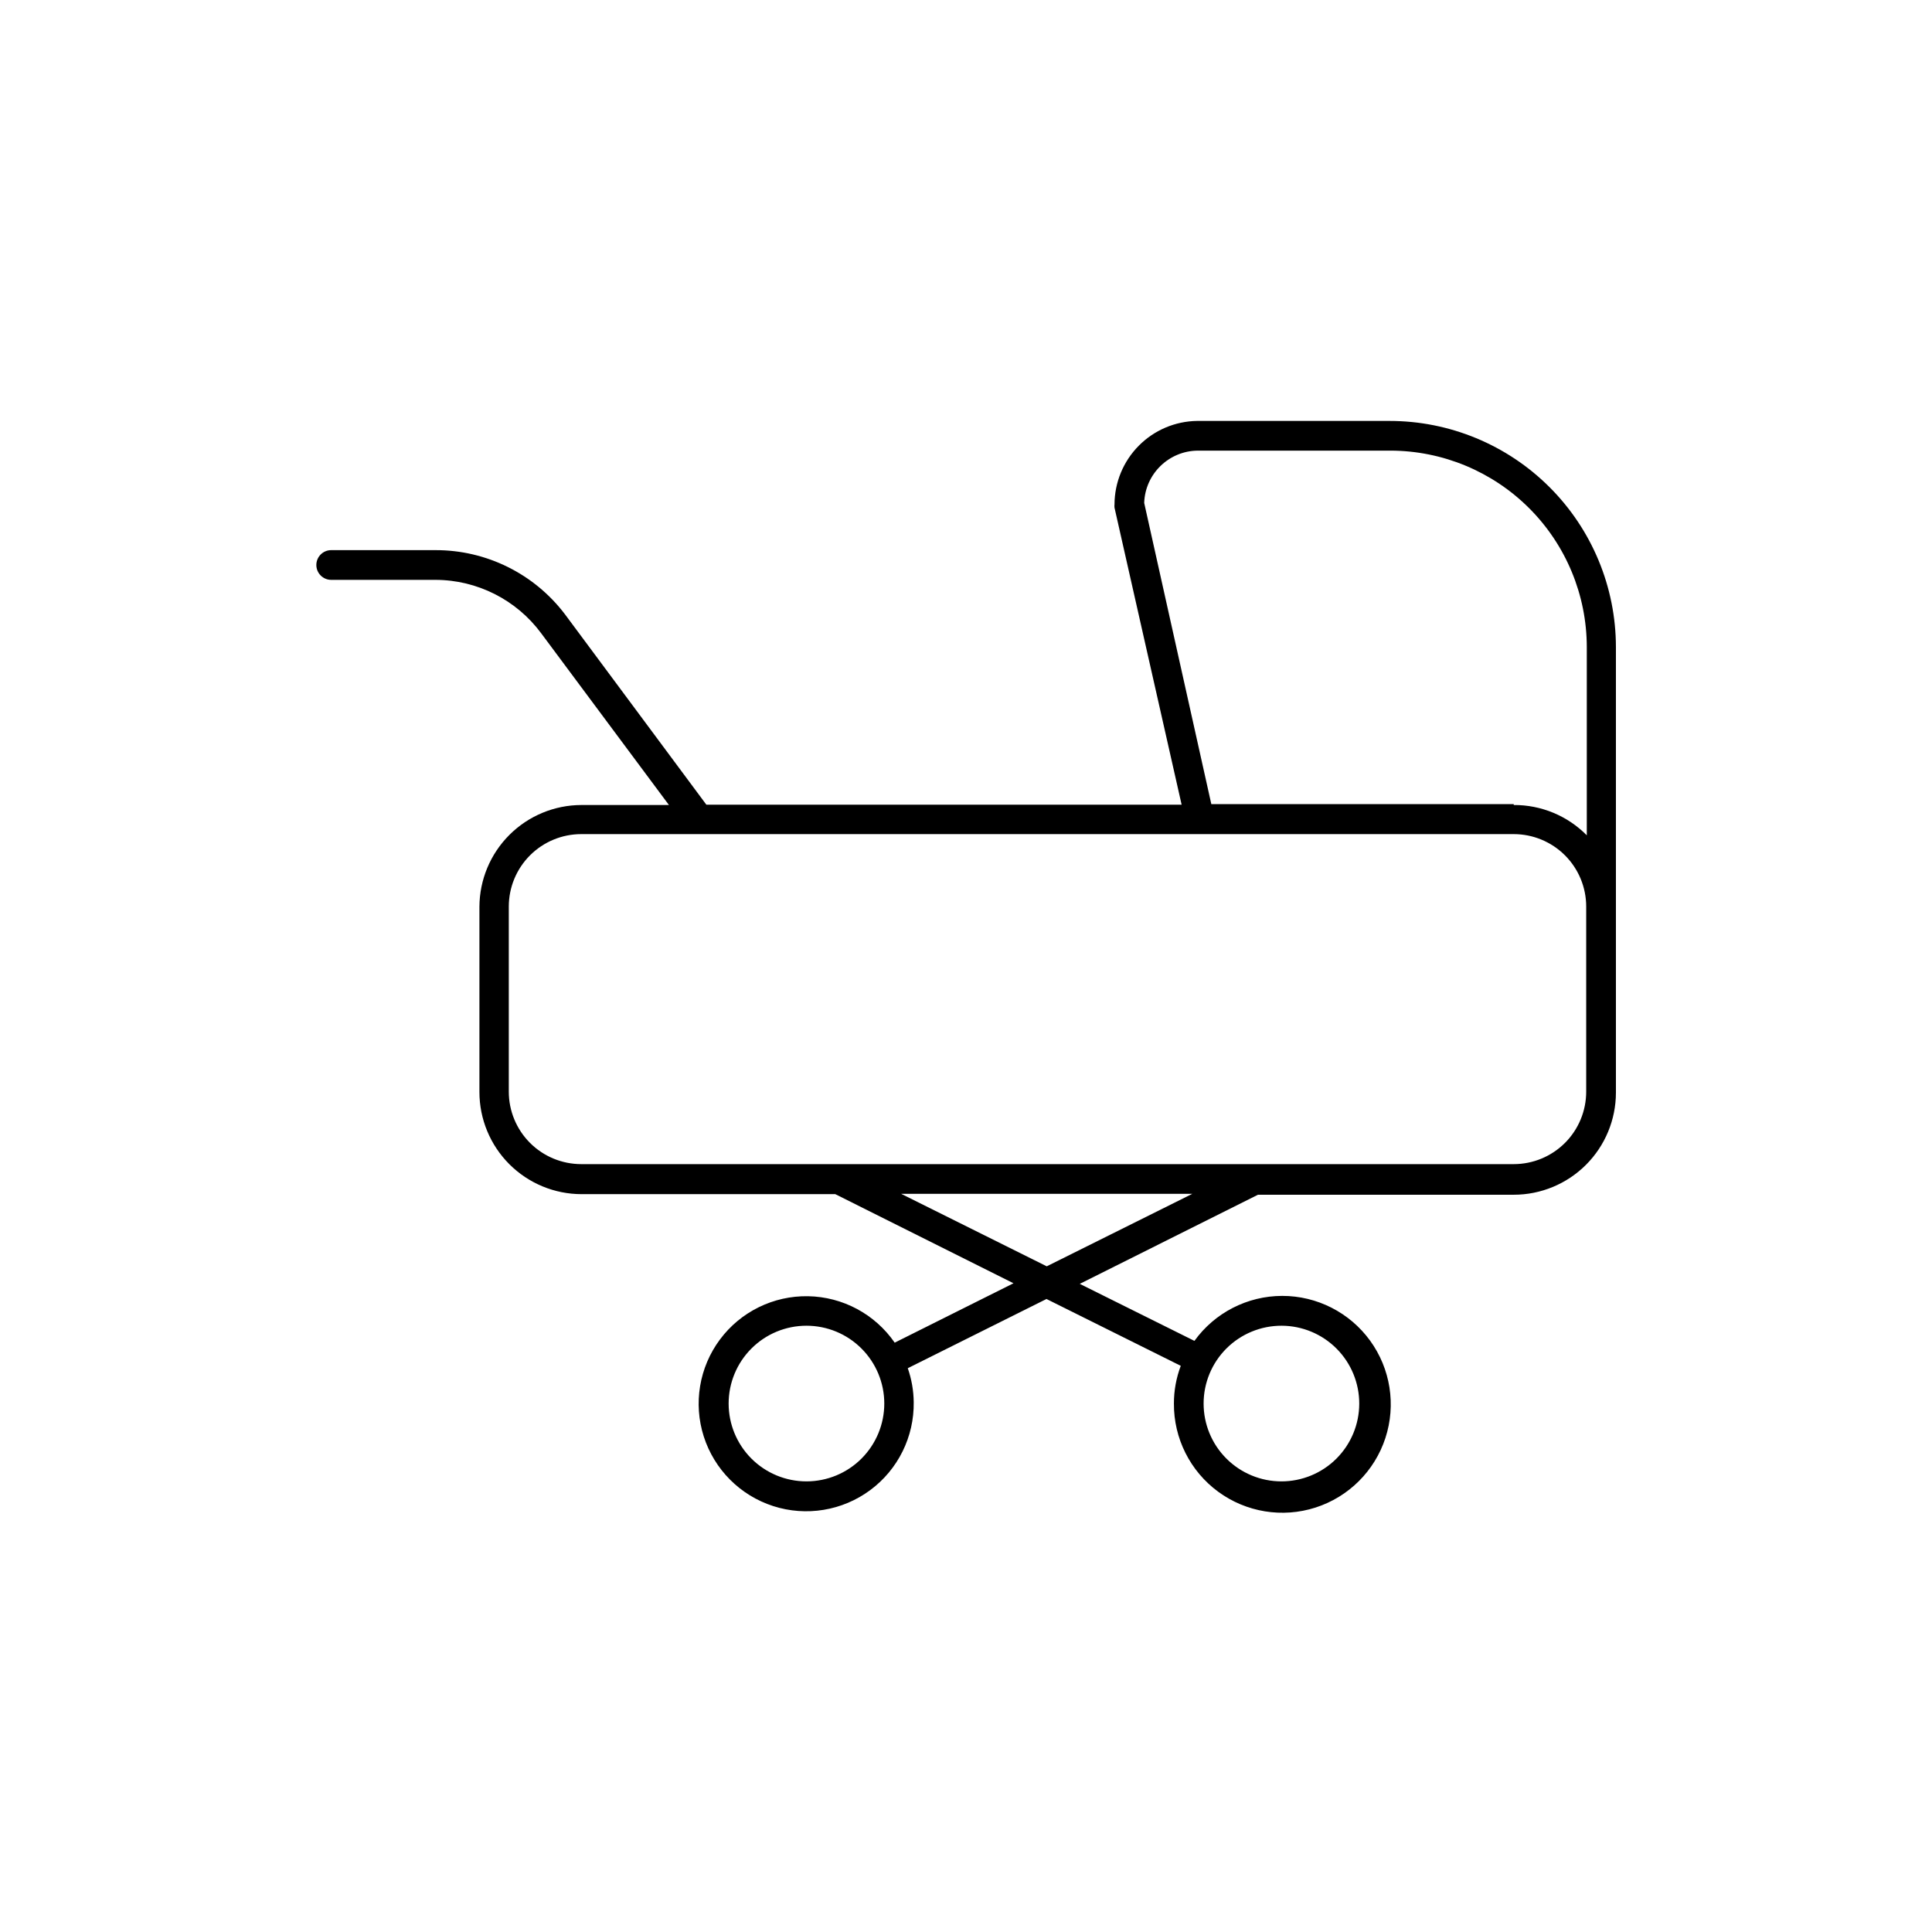 <?xml version="1.0" encoding="UTF-8"?>
<!-- Uploaded to: ICON Repo, www.svgrepo.com, Generator: ICON Repo Mixer Tools -->
<svg fill="#000000" width="800px" height="800px" version="1.1" viewBox="144 144 512 512" xmlns="http://www.w3.org/2000/svg">
 <path d="m512.25 255.55h-51.012c-5.82 0.082-11.371 2.445-15.465 6.586-4.094 4.137-6.398 9.715-6.418 15.535-0.035 0.285-0.035 0.578 0 0.863l17.789 78.719h-125.95l-37.469-50.457c-8.137-10.742-20.848-17.039-34.324-17.004h-27.629c-2.176 0-3.938 1.762-3.938 3.938 0 2.172 1.762 3.938 3.938 3.938h27.629c11.059 0.023 21.453 5.277 28.027 14.168l33.848 45.5h-23.223c-7.141 0.02-13.984 2.863-19.039 7.902-5.059 5.043-7.918 11.879-7.961 19.02v49.121c0 7.184 2.852 14.07 7.93 19.148 5.082 5.078 11.969 7.934 19.148 7.934h67.227l47.23 23.617-31.488 15.742h0.004c-5.219-7.562-13.762-12.145-22.949-12.309-9.188-0.164-17.891 4.113-23.375 11.488-5.481 7.371-7.07 16.938-4.273 25.688 2.801 8.754 9.652 15.617 18.395 18.438 8.746 2.82 18.312 1.25 25.699-4.215 7.387-5.469 11.684-14.16 11.543-23.348-0.035-3.055-0.566-6.086-1.574-8.973l36.762-18.344 35.582 17.711v0.004c-1.203 3.195-1.82 6.582-1.812 9.996-0.062 9.215 4.293 17.902 11.723 23.359 7.426 5.453 17.016 7.019 25.789 4.203 8.777-2.816 15.668-9.672 18.531-18.43 2.863-8.758 1.355-18.359-4.062-25.816-5.414-7.453-14.078-11.859-23.293-11.848-9.215 0.016-17.863 4.449-23.254 11.922l-30.387-15.113 47.23-23.617h67.781c7.18 0 14.066-2.852 19.148-7.934 5.078-5.078 7.93-11.965 7.93-19.145v-118.08c-0.02-15.895-6.352-31.133-17.598-42.363-11.246-11.234-26.492-17.543-42.387-17.543zm-154.53 281.03c-5.473 0-10.719-2.172-14.586-6.039-3.867-3.871-6.039-9.117-6.039-14.586s2.172-10.715 6.039-14.582c3.867-3.871 9.113-6.043 14.586-6.043 5.469 0 10.715 2.172 14.582 6.043 3.867 3.867 6.043 9.113 6.043 14.582s-2.176 10.715-6.043 14.586c-3.867 3.867-9.113 6.039-14.582 6.039zm125.95-41.25c5.465 0.02 10.699 2.211 14.551 6.086 3.852 3.879 6.008 9.125 5.992 14.59-0.012 5.469-2.195 10.703-6.066 14.562-3.871 3.856-9.117 6.019-14.582 6.012-5.465-0.008-10.707-2.184-14.566-6.051-3.863-3.867-6.031-9.109-6.031-14.574 0-5.484 2.184-10.742 6.066-14.613 3.887-3.867 9.152-6.031 14.637-6.012zm-62.27-15.742-38.574-19.207h77.145zm142.96-46.289c0 5.094-2.023 9.98-5.625 13.582-3.606 3.602-8.488 5.625-13.582 5.625h-247.11c-5.094 0-9.98-2.023-13.582-5.625-3.602-3.602-5.625-8.488-5.625-13.582v-49.043c0-5.094 2.023-9.98 5.625-13.582 3.602-3.602 8.488-5.625 13.582-5.625h247.11c5.094 0 9.977 2.023 13.582 5.625 3.602 3.602 5.625 8.488 5.625 13.582v49.121zm-19.207-76.203-80.141 0.004-17.789-79.824c0.254-7.695 6.547-13.816 14.25-13.855h51.012-0.004c13.797 0.023 27.02 5.512 36.773 15.266 9.754 9.754 15.242 22.977 15.262 36.77v49.91c-5.109-5.176-12.09-8.07-19.363-8.031z"/>
</svg>